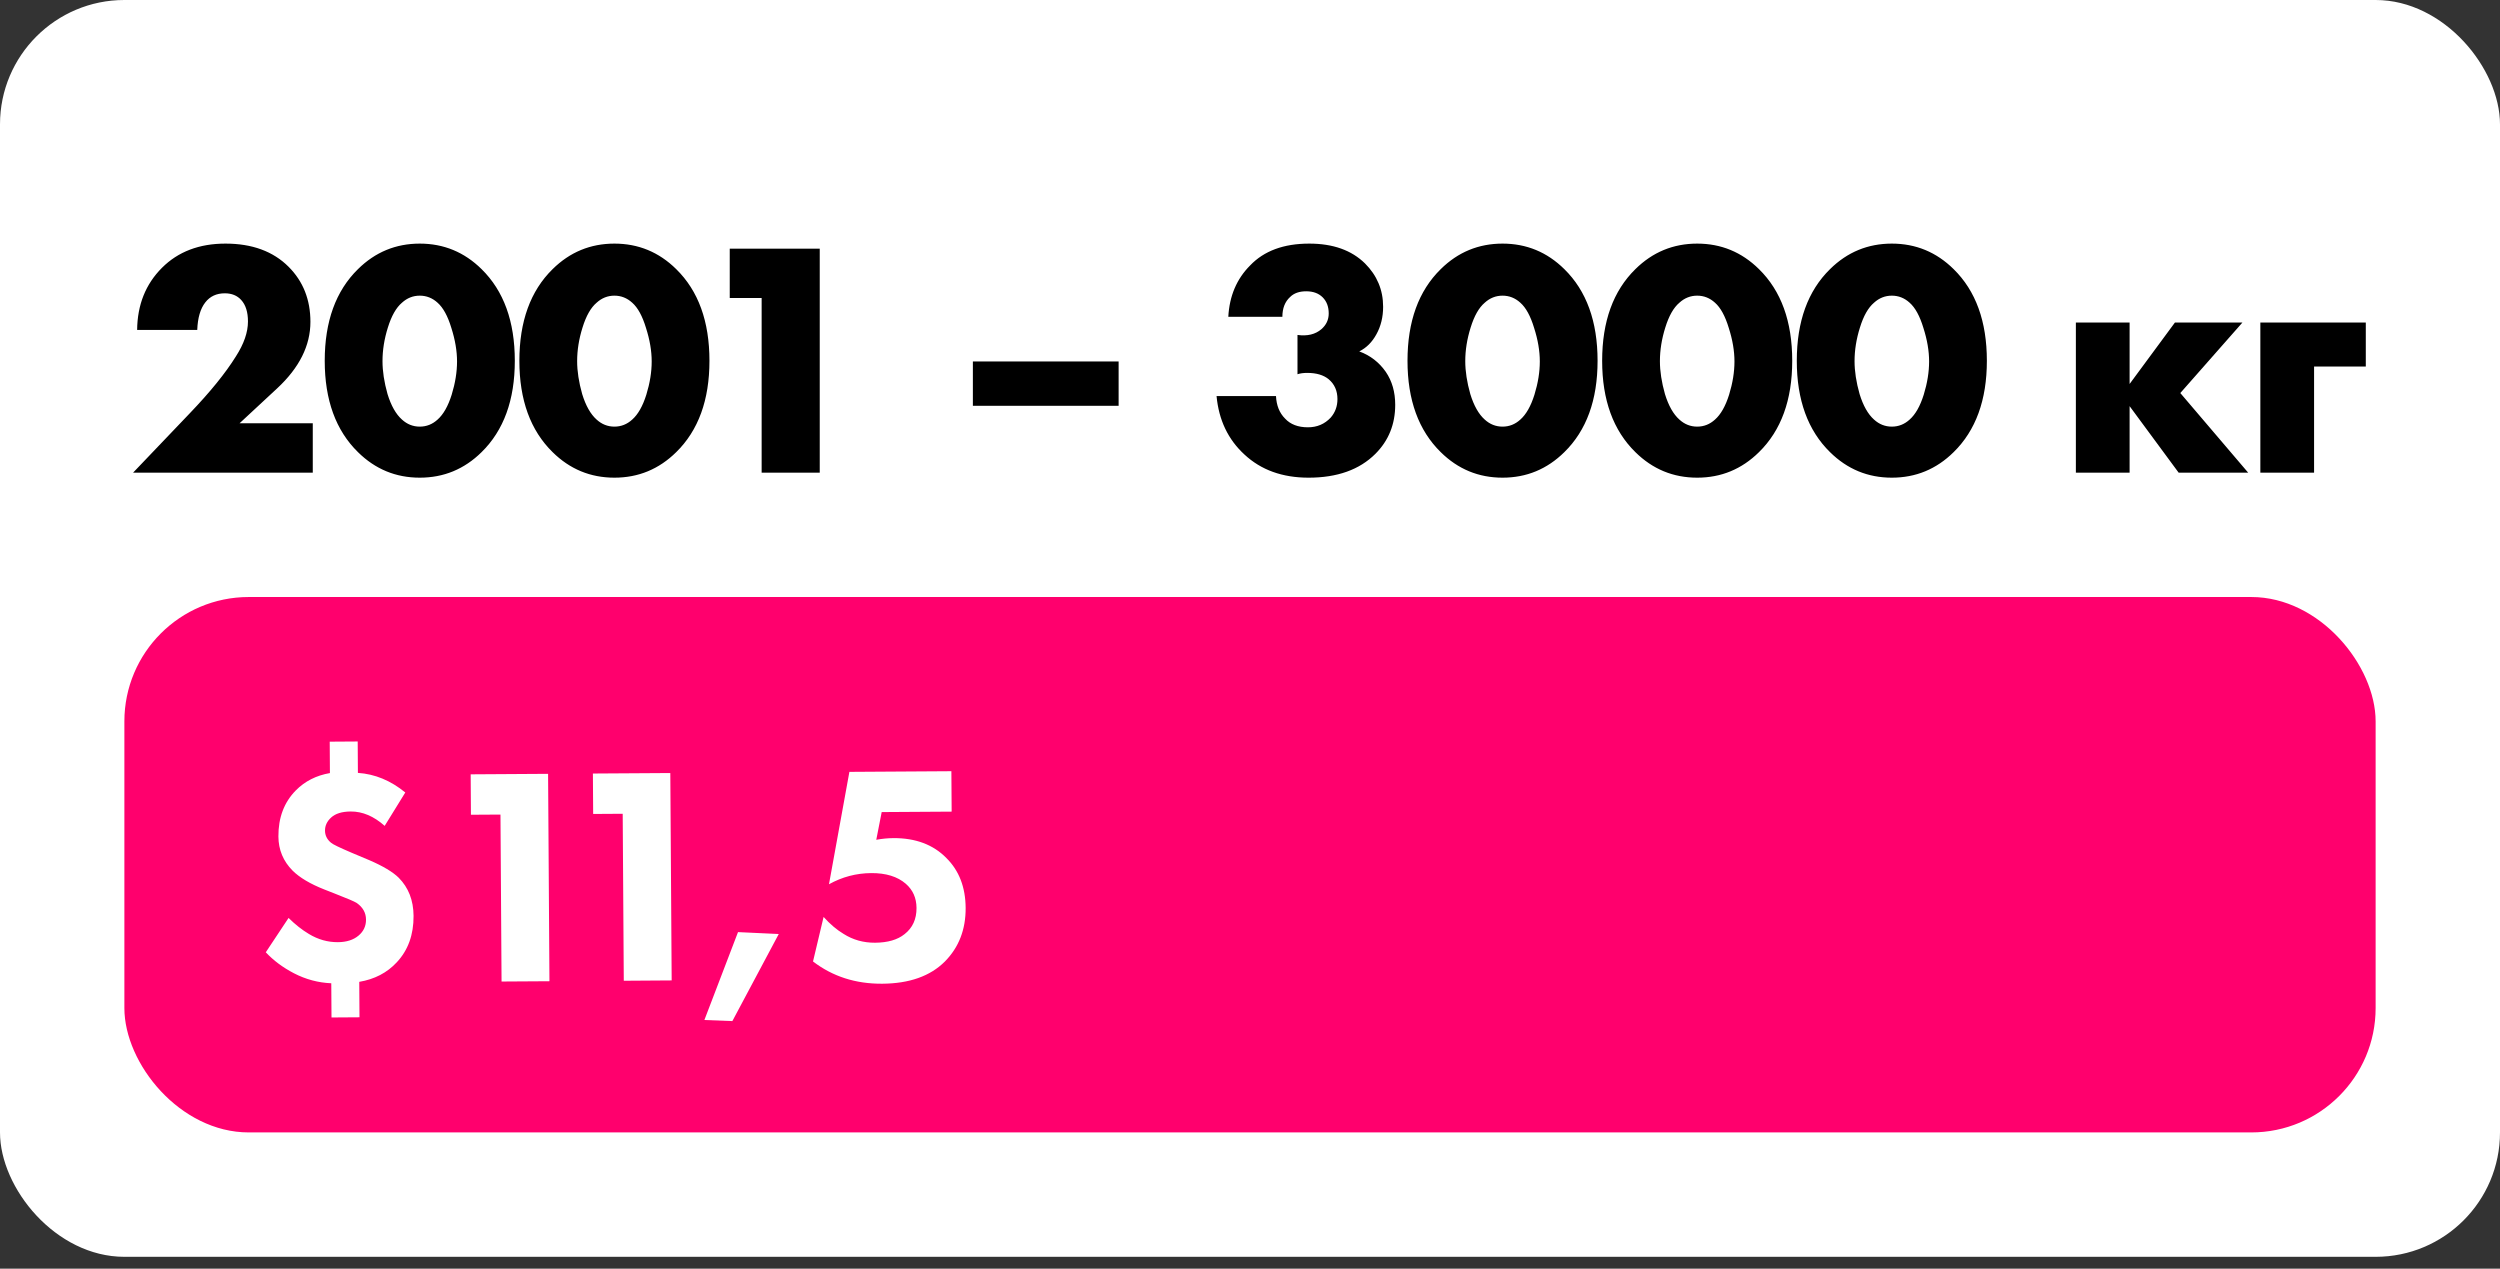 <?xml version="1.0" encoding="UTF-8"?> <svg xmlns="http://www.w3.org/2000/svg" width="201" height="102" viewBox="0 0 201 102" fill="none"><rect x="0" y="0" width="201" height="102" fill="#333333" stroke="none"/><rect width="201" height="101.048" rx="10" fill="white"></rect><path d="M25.147 34.031V38H10.702L15.265 33.221C16.903 31.511 18.136 29.99 18.964 28.658C19.612 27.65 19.936 26.714 19.936 25.85C19.936 25.094 19.756 24.518 19.396 24.122C19.072 23.762 18.631 23.582 18.073 23.582C17.407 23.582 16.885 23.825 16.507 24.311C16.111 24.815 15.895 25.553 15.859 26.525H11.026C11.044 24.509 11.71 22.844 13.024 21.53C14.32 20.234 16.021 19.586 18.127 19.586C20.269 19.586 21.961 20.207 23.203 21.449C24.373 22.619 24.958 24.095 24.958 25.877C24.958 27.785 24.067 29.567 22.285 31.223L19.261 34.031H25.147ZM35.181 24.338C34.767 23.96 34.289 23.771 33.749 23.771C33.209 23.771 32.733 23.96 32.319 24.338C31.851 24.734 31.473 25.4 31.184 26.336C30.896 27.254 30.753 28.154 30.753 29.036C30.753 29.846 30.887 30.728 31.157 31.682C31.445 32.618 31.832 33.302 32.319 33.734C32.733 34.112 33.209 34.301 33.749 34.301C34.289 34.301 34.767 34.112 35.181 33.734C35.648 33.32 36.026 32.654 36.315 31.736C36.602 30.8 36.746 29.909 36.746 29.063C36.746 28.217 36.593 27.317 36.288 26.363C35.999 25.409 35.63 24.734 35.181 24.338ZM41.391 29.009C41.391 32.159 40.499 34.607 38.718 36.353C37.331 37.721 35.675 38.405 33.749 38.405C31.823 38.405 30.168 37.721 28.782 36.353C27 34.607 26.108 32.159 26.108 29.009C26.108 25.841 27 23.384 28.782 21.638C30.168 20.27 31.823 19.586 33.749 19.586C35.675 19.586 37.331 20.27 38.718 21.638C40.499 23.384 41.391 25.841 41.391 29.009ZM50.83 24.338C50.416 23.96 49.939 23.771 49.399 23.771C48.859 23.771 48.382 23.96 47.968 24.338C47.5 24.734 47.122 25.4 46.834 26.336C46.546 27.254 46.402 28.154 46.402 29.036C46.402 29.846 46.537 30.728 46.807 31.682C47.095 32.618 47.482 33.302 47.968 33.734C48.382 34.112 48.859 34.301 49.399 34.301C49.939 34.301 50.416 34.112 50.83 33.734C51.298 33.32 51.676 32.654 51.964 31.736C52.252 30.8 52.396 29.909 52.396 29.063C52.396 28.217 52.243 27.317 51.937 26.363C51.649 25.409 51.28 24.734 50.83 24.338ZM57.04 29.009C57.04 32.159 56.149 34.607 54.367 36.353C52.981 37.721 51.325 38.405 49.399 38.405C47.473 38.405 45.817 37.721 44.431 36.353C42.649 34.607 41.758 32.159 41.758 29.009C41.758 25.841 42.649 23.384 44.431 21.638C45.817 20.27 47.473 19.586 49.399 19.586C51.325 19.586 52.981 20.27 54.367 21.638C56.149 23.384 57.04 25.841 57.04 29.009ZM61.236 38V23.96H58.671V19.991H65.907V38H61.236ZM78.219 32.627V29.063H89.937V32.627H78.219ZM97.811 31.844H102.59C102.626 32.6 102.869 33.203 103.319 33.653C103.751 34.121 104.363 34.355 105.155 34.355C105.893 34.355 106.505 34.094 106.991 33.572C107.351 33.158 107.531 32.663 107.531 32.087C107.531 31.421 107.297 30.89 106.829 30.494C106.415 30.152 105.839 29.981 105.101 29.981C104.795 29.981 104.534 30.017 104.318 30.089V26.93C105.11 27.038 105.749 26.885 106.235 26.471C106.631 26.129 106.829 25.706 106.829 25.202C106.829 24.662 106.667 24.23 106.343 23.906C106.019 23.582 105.578 23.42 105.02 23.42C104.462 23.42 104.03 23.573 103.724 23.879C103.31 24.257 103.103 24.788 103.103 25.472H98.756C98.846 23.798 99.431 22.421 100.511 21.341C101.627 20.171 103.211 19.586 105.263 19.586C107.171 19.586 108.665 20.117 109.745 21.179C110.717 22.151 111.203 23.312 111.203 24.662C111.203 25.49 111.023 26.228 110.663 26.876C110.321 27.506 109.862 27.965 109.286 28.253C110.168 28.577 110.879 29.126 111.419 29.9C111.923 30.638 112.175 31.52 112.175 32.546C112.175 34.112 111.644 35.426 110.582 36.488C109.304 37.766 107.513 38.405 105.209 38.405C103.103 38.405 101.384 37.784 100.052 36.542C98.738 35.336 97.991 33.77 97.811 31.844ZM122.235 24.338C121.821 23.96 121.344 23.771 120.804 23.771C120.264 23.771 119.787 23.96 119.373 24.338C118.905 24.734 118.527 25.4 118.239 26.336C117.951 27.254 117.807 28.154 117.807 29.036C117.807 29.846 117.942 30.728 118.212 31.682C118.5 32.618 118.887 33.302 119.373 33.734C119.787 34.112 120.264 34.301 120.804 34.301C121.344 34.301 121.821 34.112 122.235 33.734C122.703 33.32 123.081 32.654 123.369 31.736C123.657 30.8 123.801 29.909 123.801 29.063C123.801 28.217 123.648 27.317 123.342 26.363C123.054 25.409 122.685 24.734 122.235 24.338ZM128.445 29.009C128.445 32.159 127.554 34.607 125.772 36.353C124.386 37.721 122.73 38.405 120.804 38.405C118.878 38.405 117.222 37.721 115.836 36.353C114.054 34.607 113.163 32.159 113.163 29.009C113.163 25.841 114.054 23.384 115.836 21.638C117.222 20.27 118.878 19.586 120.804 19.586C122.73 19.586 124.386 20.27 125.772 21.638C127.554 23.384 128.445 25.841 128.445 29.009ZM137.885 24.338C137.471 23.96 136.994 23.771 136.454 23.771C135.914 23.771 135.437 23.96 135.023 24.338C134.555 24.734 134.177 25.4 133.889 26.336C133.601 27.254 133.457 28.154 133.457 29.036C133.457 29.846 133.592 30.728 133.862 31.682C134.15 32.618 134.537 33.302 135.023 33.734C135.437 34.112 135.914 34.301 136.454 34.301C136.994 34.301 137.471 34.112 137.885 33.734C138.353 33.32 138.731 32.654 139.019 31.736C139.307 30.8 139.451 29.909 139.451 29.063C139.451 28.217 139.298 27.317 138.992 26.363C138.704 25.409 138.335 24.734 137.885 24.338ZM144.095 29.009C144.095 32.159 143.204 34.607 141.422 36.353C140.036 37.721 138.38 38.405 136.454 38.405C134.528 38.405 132.872 37.721 131.486 36.353C129.704 34.607 128.813 32.159 128.813 29.009C128.813 25.841 129.704 23.384 131.486 21.638C132.872 20.27 134.528 19.586 136.454 19.586C138.38 19.586 140.036 20.27 141.422 21.638C143.204 23.384 144.095 25.841 144.095 29.009ZM153.534 24.338C153.12 23.96 152.643 23.771 152.103 23.771C151.563 23.771 151.086 23.96 150.672 24.338C150.204 24.734 149.826 25.4 149.538 26.336C149.25 27.254 149.106 28.154 149.106 29.036C149.106 29.846 149.241 30.728 149.511 31.682C149.799 32.618 150.186 33.302 150.672 33.734C151.086 34.112 151.563 34.301 152.103 34.301C152.643 34.301 153.12 34.112 153.534 33.734C154.002 33.32 154.38 32.654 154.668 31.736C154.956 30.8 155.1 29.909 155.1 29.063C155.1 28.217 154.947 27.317 154.641 26.363C154.353 25.409 153.984 24.734 153.534 24.338ZM159.744 29.009C159.744 32.159 158.853 34.607 157.071 36.353C155.685 37.721 154.029 38.405 152.103 38.405C150.177 38.405 148.521 37.721 147.135 36.353C145.353 34.607 144.462 32.159 144.462 29.009C144.462 25.841 145.353 23.384 147.135 21.638C148.521 20.27 150.177 19.586 152.103 19.586C154.029 19.586 155.685 20.27 157.071 21.638C158.853 23.384 159.744 25.841 159.744 29.009ZM166.9 38V25.931H171.22V30.872L174.865 25.931H180.292L175.297 31.601L180.751 38H175.162L171.22 32.654V38H166.9ZM181.732 38V25.931H190.21V29.468H186.052V38H181.732Z" fill="black"></path><rect x="10" y="48" width="181" height="43.047" rx="10" fill="#FF006D"></rect><path d="M26.509 59.63L28.759 59.615L28.775 62.14C30.143 62.231 31.413 62.757 32.586 63.716L30.928 66.401C30.056 65.624 29.145 65.238 28.196 65.244C27.496 65.249 26.972 65.41 26.624 65.729C26.292 66.032 26.128 66.383 26.131 66.783C26.133 67.166 26.294 67.49 26.612 67.754C26.729 67.87 27.289 68.142 28.292 68.569L29.696 69.159C30.799 69.636 31.586 70.106 32.055 70.569C32.844 71.364 33.242 72.386 33.25 73.636C33.26 75.153 32.81 76.398 31.9 77.37C31.122 78.209 30.117 78.732 28.885 78.94L28.903 81.79L26.653 81.805L26.635 79.055C25.585 79.011 24.583 78.743 23.63 78.249C22.744 77.788 21.99 77.227 21.369 76.564L23.201 73.802C23.738 74.332 24.282 74.761 24.835 75.091C25.571 75.537 26.347 75.756 27.164 75.751C27.864 75.747 28.421 75.568 28.835 75.215C29.233 74.879 29.43 74.453 29.427 73.936C29.424 73.386 29.171 72.938 28.668 72.591C28.484 72.476 27.908 72.23 26.939 71.853L26.061 71.508C24.942 71.066 24.097 70.563 23.526 70C22.771 69.238 22.39 68.324 22.384 67.257C22.374 65.74 22.841 64.504 23.784 63.548C24.513 62.81 25.427 62.346 26.525 62.155L26.509 59.63ZM40.325 78.915L40.238 65.491L37.863 65.506L37.842 62.256L44.066 62.216L44.175 78.891L40.325 78.915ZM50.152 78.852L50.065 65.427L47.69 65.442L47.669 62.192L53.893 62.152L54.002 78.826L50.152 78.852ZM56.632 82.009L59.336 74.942L62.612 75.095L58.882 82.095L56.632 82.009ZM76.491 62.005L76.513 65.255L70.888 65.291L70.452 67.519C70.918 67.433 71.376 67.388 71.826 67.385C73.609 67.374 75.03 67.906 76.087 68.983C77.11 69.993 77.627 71.331 77.638 72.998C77.649 74.731 77.092 76.168 75.966 77.308C74.79 78.483 73.111 79.077 70.927 79.091C68.794 79.105 66.94 78.509 65.366 77.302L66.217 73.722C66.738 74.302 67.274 74.757 67.826 75.086C68.579 75.565 69.423 75.801 70.356 75.795C71.373 75.788 72.163 75.558 72.727 75.105C73.373 74.6 73.694 73.898 73.688 72.998C73.683 72.198 73.395 71.55 72.825 71.054C72.155 70.475 71.228 70.189 70.044 70.197C68.844 70.205 67.713 70.504 66.65 71.094L68.291 62.058L76.491 62.005Z" fill="white"></path></svg> 